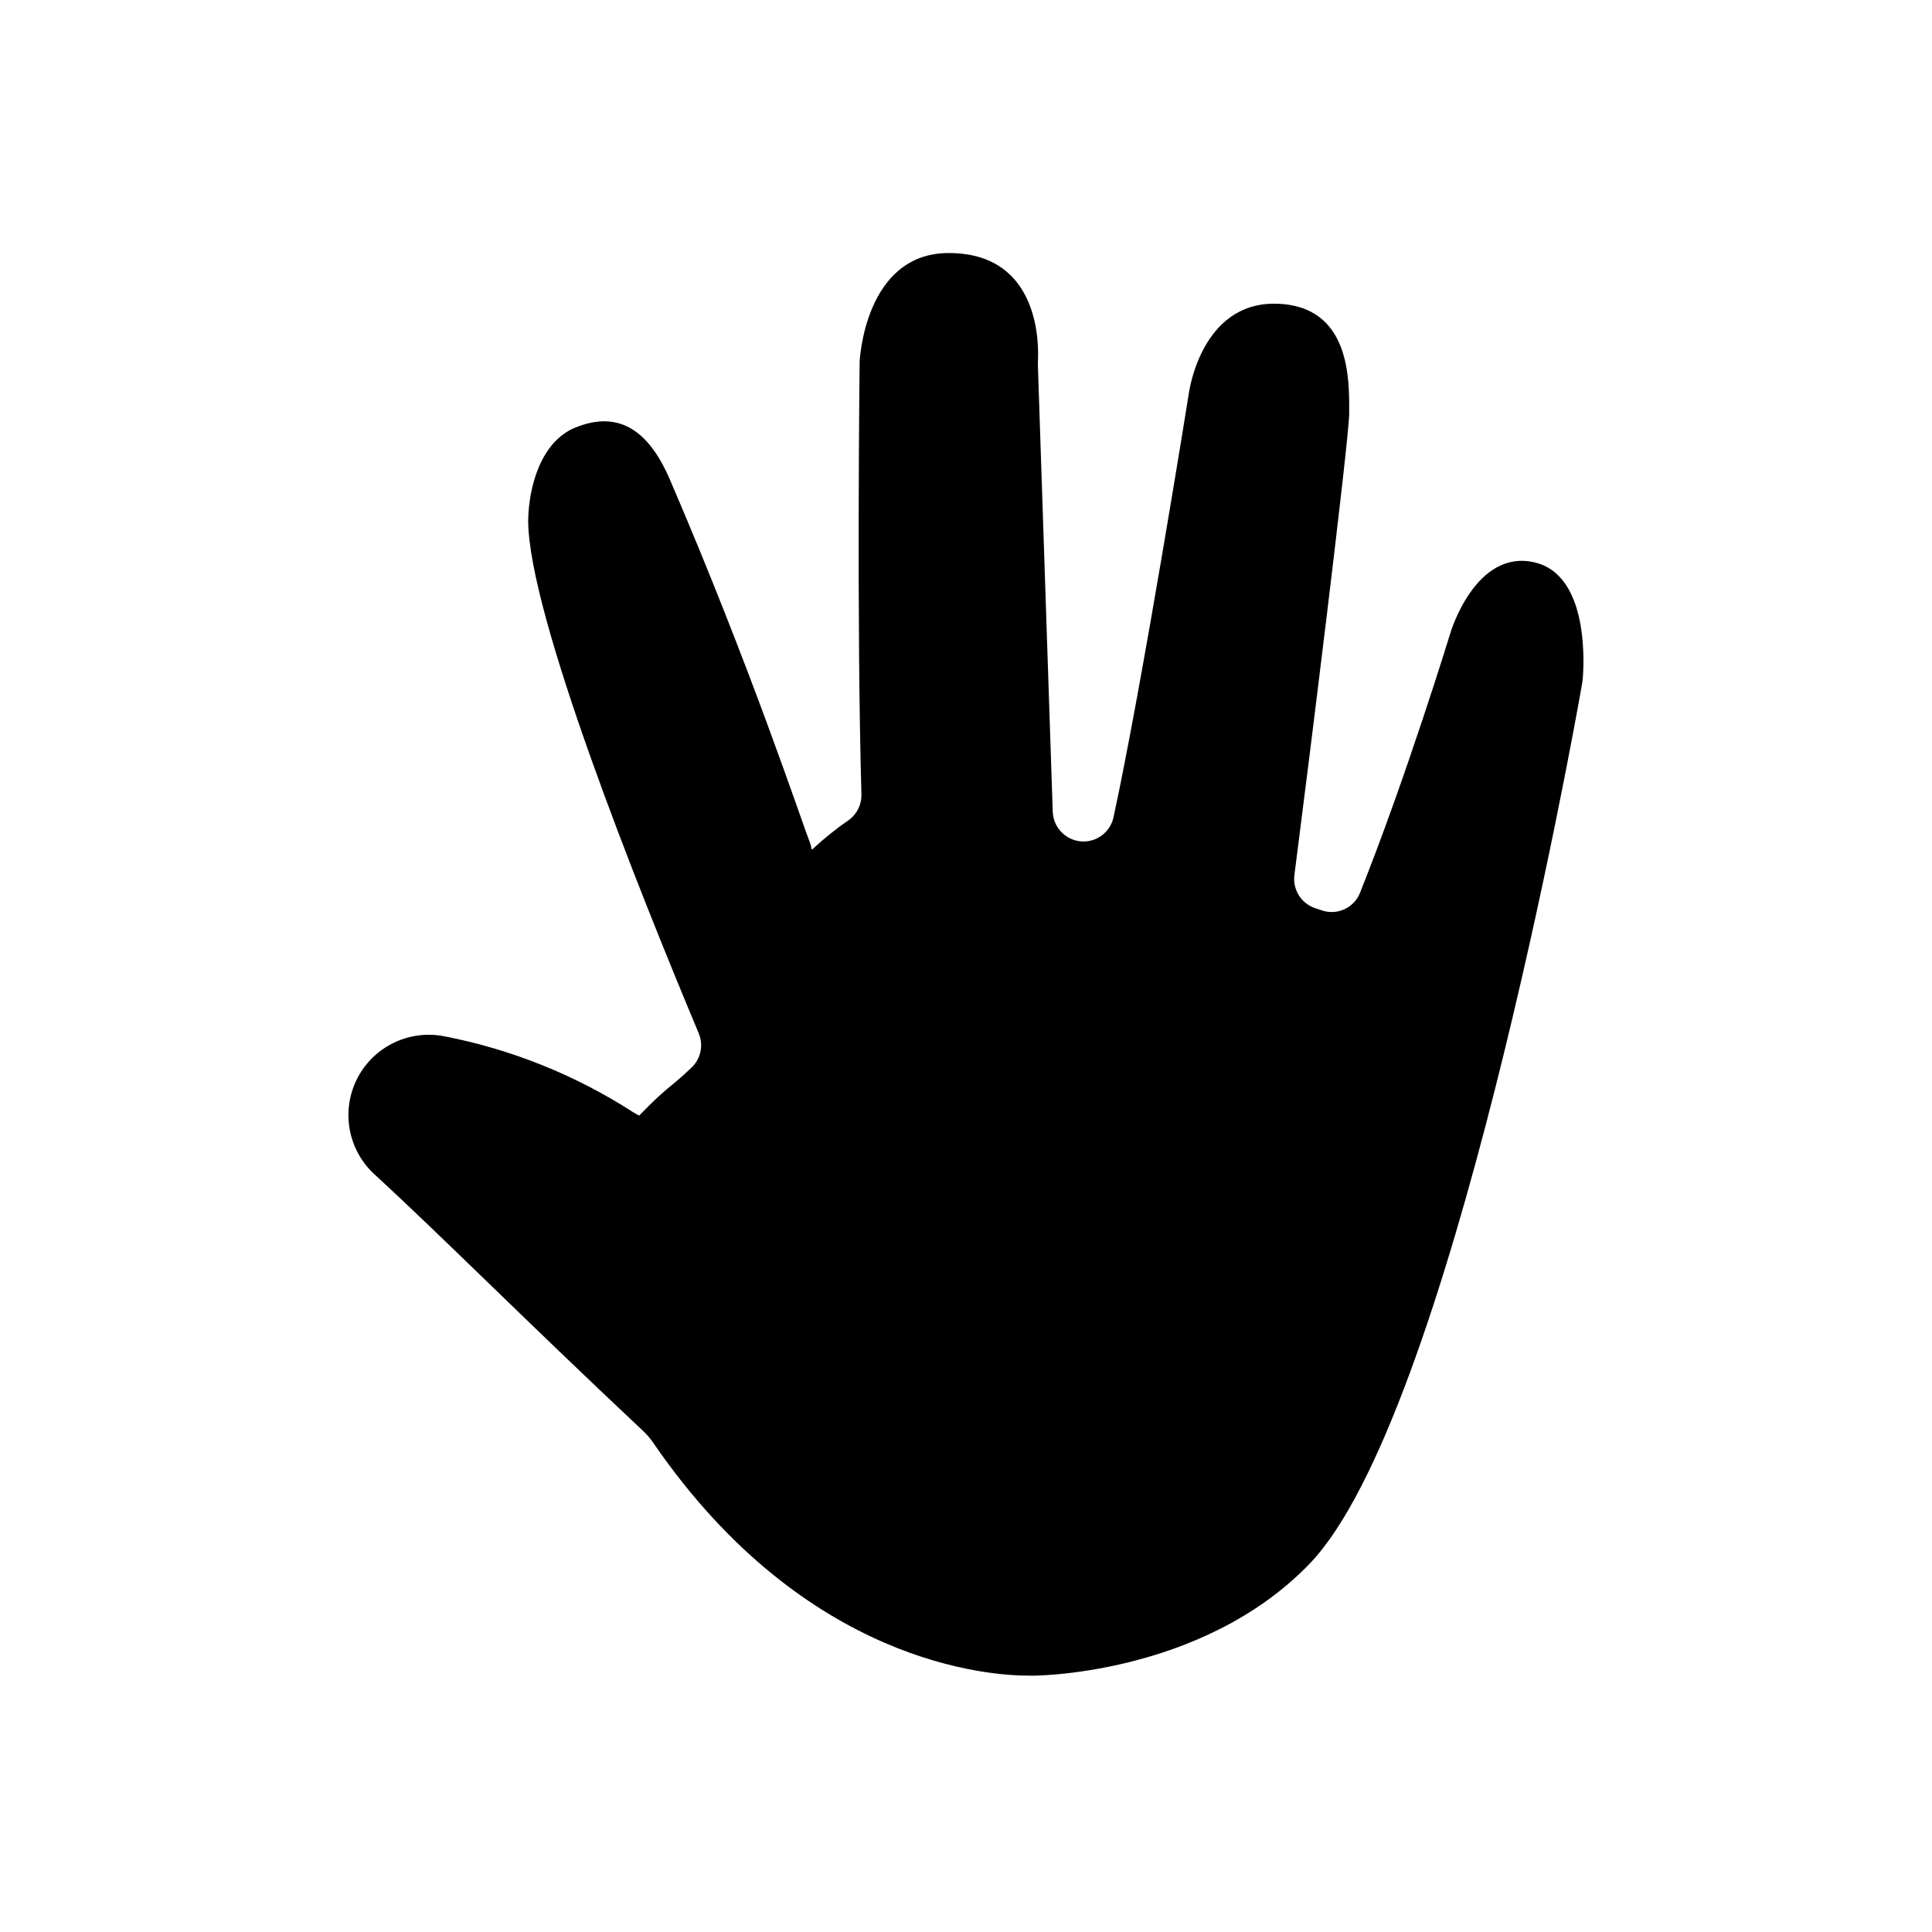 <?xml version="1.0" encoding="UTF-8"?>
<!-- Uploaded to: ICON Repo, www.svgrepo.com, Generator: ICON Repo Mixer Tools -->
<svg fill="#000000" width="800px" height="800px" version="1.1" viewBox="144 144 512 512" xmlns="http://www.w3.org/2000/svg">
 <path d="m491.12 558.34c37.156-38.73 69.668-218.88 72.148-233.13 0.117-0.691 0.195-1.387 0.234-2.086 0.355-5.352 0.906-26.844-12.754-30.07-15.742-3.738-22.355 18.617-22.355 18.617s-11.57 37.863-23.969 68.918c-1.559 3.949-5.914 6.016-9.961 4.723l-1.891-0.629h0.004c-3.699-1.211-6.027-4.875-5.551-8.738 3.504-27.117 14.523-115.48 14.523-122.41 0-8.188 0.707-28.613-19.363-29.047-20.074-0.434-23.145 23.852-23.145 23.852s-12.281 76.871-19.957 112.29c-0.891 4-4.617 6.715-8.699 6.34-4.094-0.395-7.258-3.762-7.398-7.875l-3.938-118.36v-0.867c0.234-3.621 1.023-28.812-23.617-28.812-22.395 0-23.617 28.812-23.617 28.812s-0.828 69 0.473 114.62l0.004 0.004c0.07 2.602-1.098 5.082-3.148 6.688-3.473 2.375-6.762 5.008-9.84 7.875-0.316 0.316-0.316-0.789-0.473-1.219-2.125-5.356-15.703-46.566-37.273-96.672-6.731-15.742-15.742-17.594-24.992-13.895-9.25 3.699-12.438 15.742-12.594 24.602 0 24.758 29.086 97.535 45.227 136.03h-0.004c1.281 3.117 0.512 6.699-1.93 9.016-5.984 5.746-5.984 4.566-13.855 12.711l-0.59-0.273-1.062-0.629c-15.254-9.836-32.25-16.66-50.066-20.113-6.098-1.188-12.406 0.348-17.277 4.199-4.871 3.852-7.816 9.637-8.066 15.844-0.25 6.207 2.219 12.211 6.766 16.441 17.832 16.375 39.359 38.102 71.203 68.016 1.117 1.031 2.109 2.195 2.949 3.465 40.344 58.648 89.426 61.559 99.66 61.48 0 0.117 45.383 0.273 74.195-29.719z"/>
</svg>